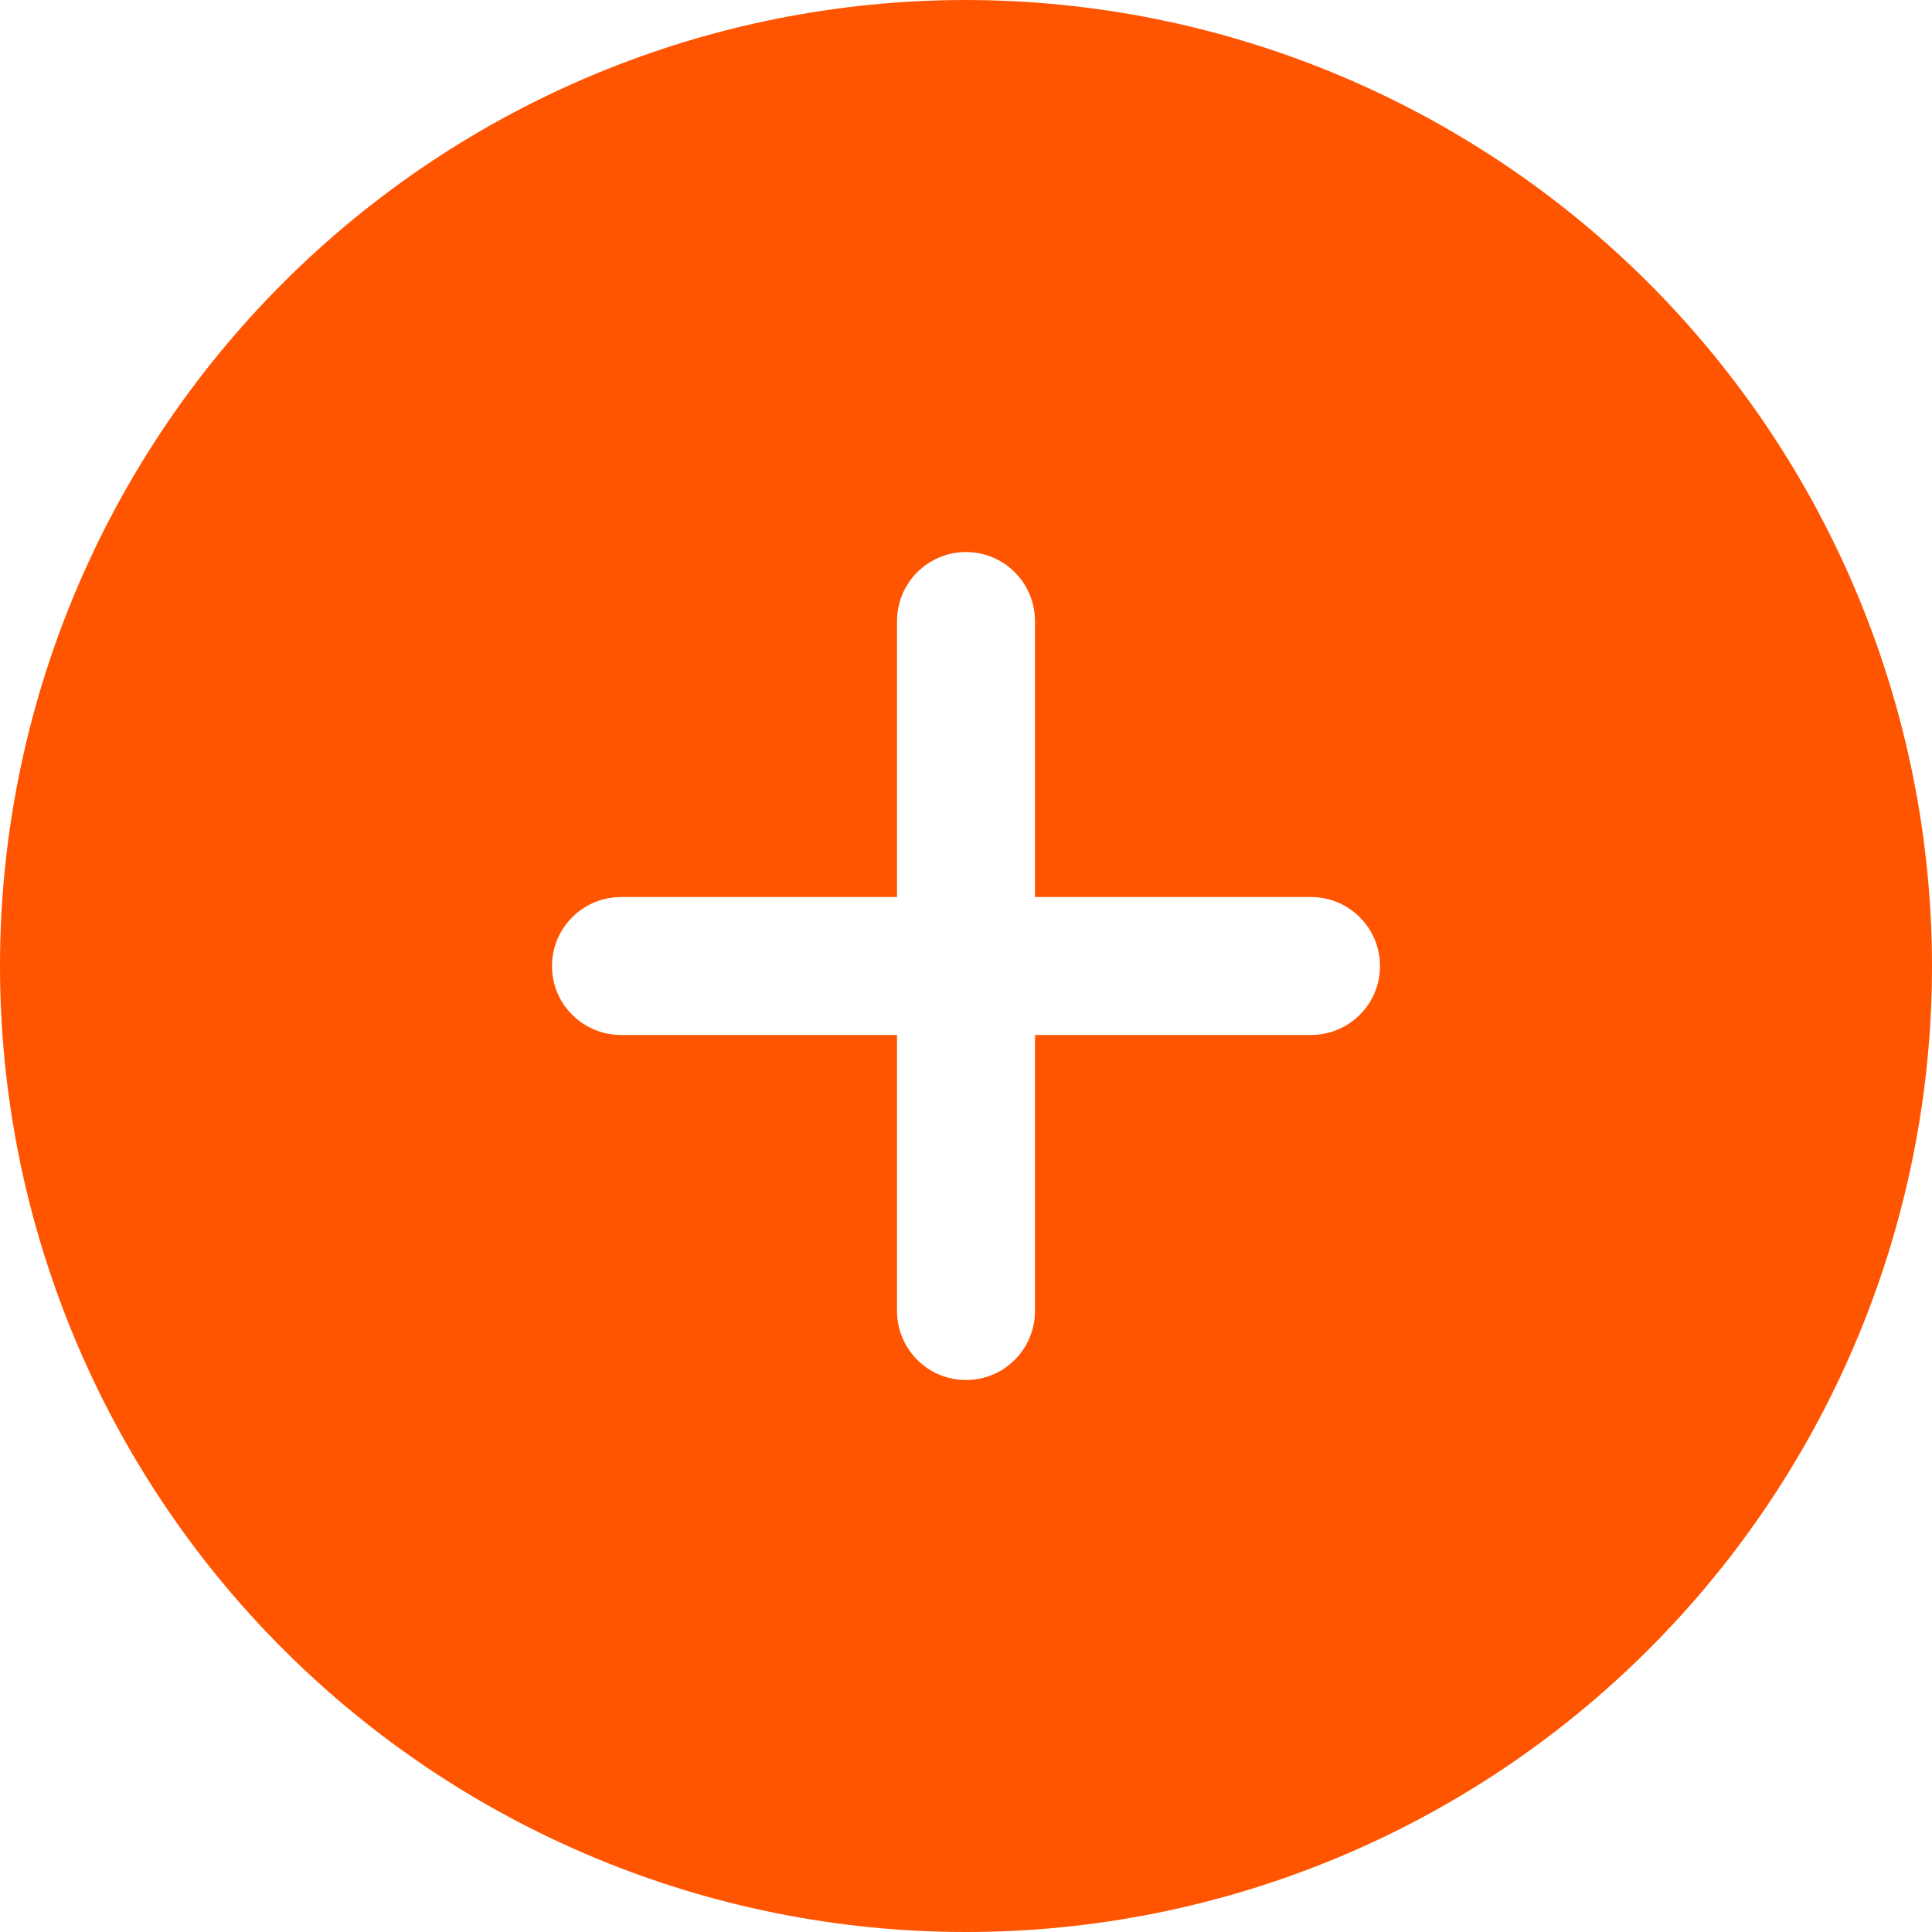 <svg width="17" height="17" viewBox="0 0 17 17" fill="none" xmlns="http://www.w3.org/2000/svg">
<path d="M8.5 0C6.246 0 4.084 0.896 2.49 2.49C0.896 4.084 0 6.246 0 8.5C0 10.754 0.896 12.916 2.49 14.51C4.084 16.104 6.246 17 8.5 17C10.754 17 12.916 16.105 14.51 14.51C16.104 12.916 17 10.754 17 8.5C16.998 6.246 16.101 4.086 14.508 2.492C12.914 0.899 10.754 0.002 8.5 6.93502e-05L8.5 0ZM11.536 9.107H9.107V11.536C9.107 11.753 8.991 11.953 8.804 12.062C8.616 12.17 8.384 12.17 8.196 12.062C8.009 11.953 7.893 11.753 7.893 11.536V9.107H5.464C5.247 9.107 5.047 8.991 4.938 8.804C4.83 8.616 4.83 8.384 4.938 8.197C5.047 8.009 5.247 7.893 5.464 7.893H7.893V5.464C7.893 5.247 8.009 5.047 8.196 4.939C8.384 4.83 8.616 4.83 8.804 4.939C8.991 5.047 9.107 5.247 9.107 5.464V7.893H11.536C11.753 7.893 11.953 8.009 12.062 8.197C12.17 8.384 12.17 8.616 12.062 8.804C11.953 8.991 11.753 9.107 11.536 9.107Z" fill="#FF5400"/>
</svg>
